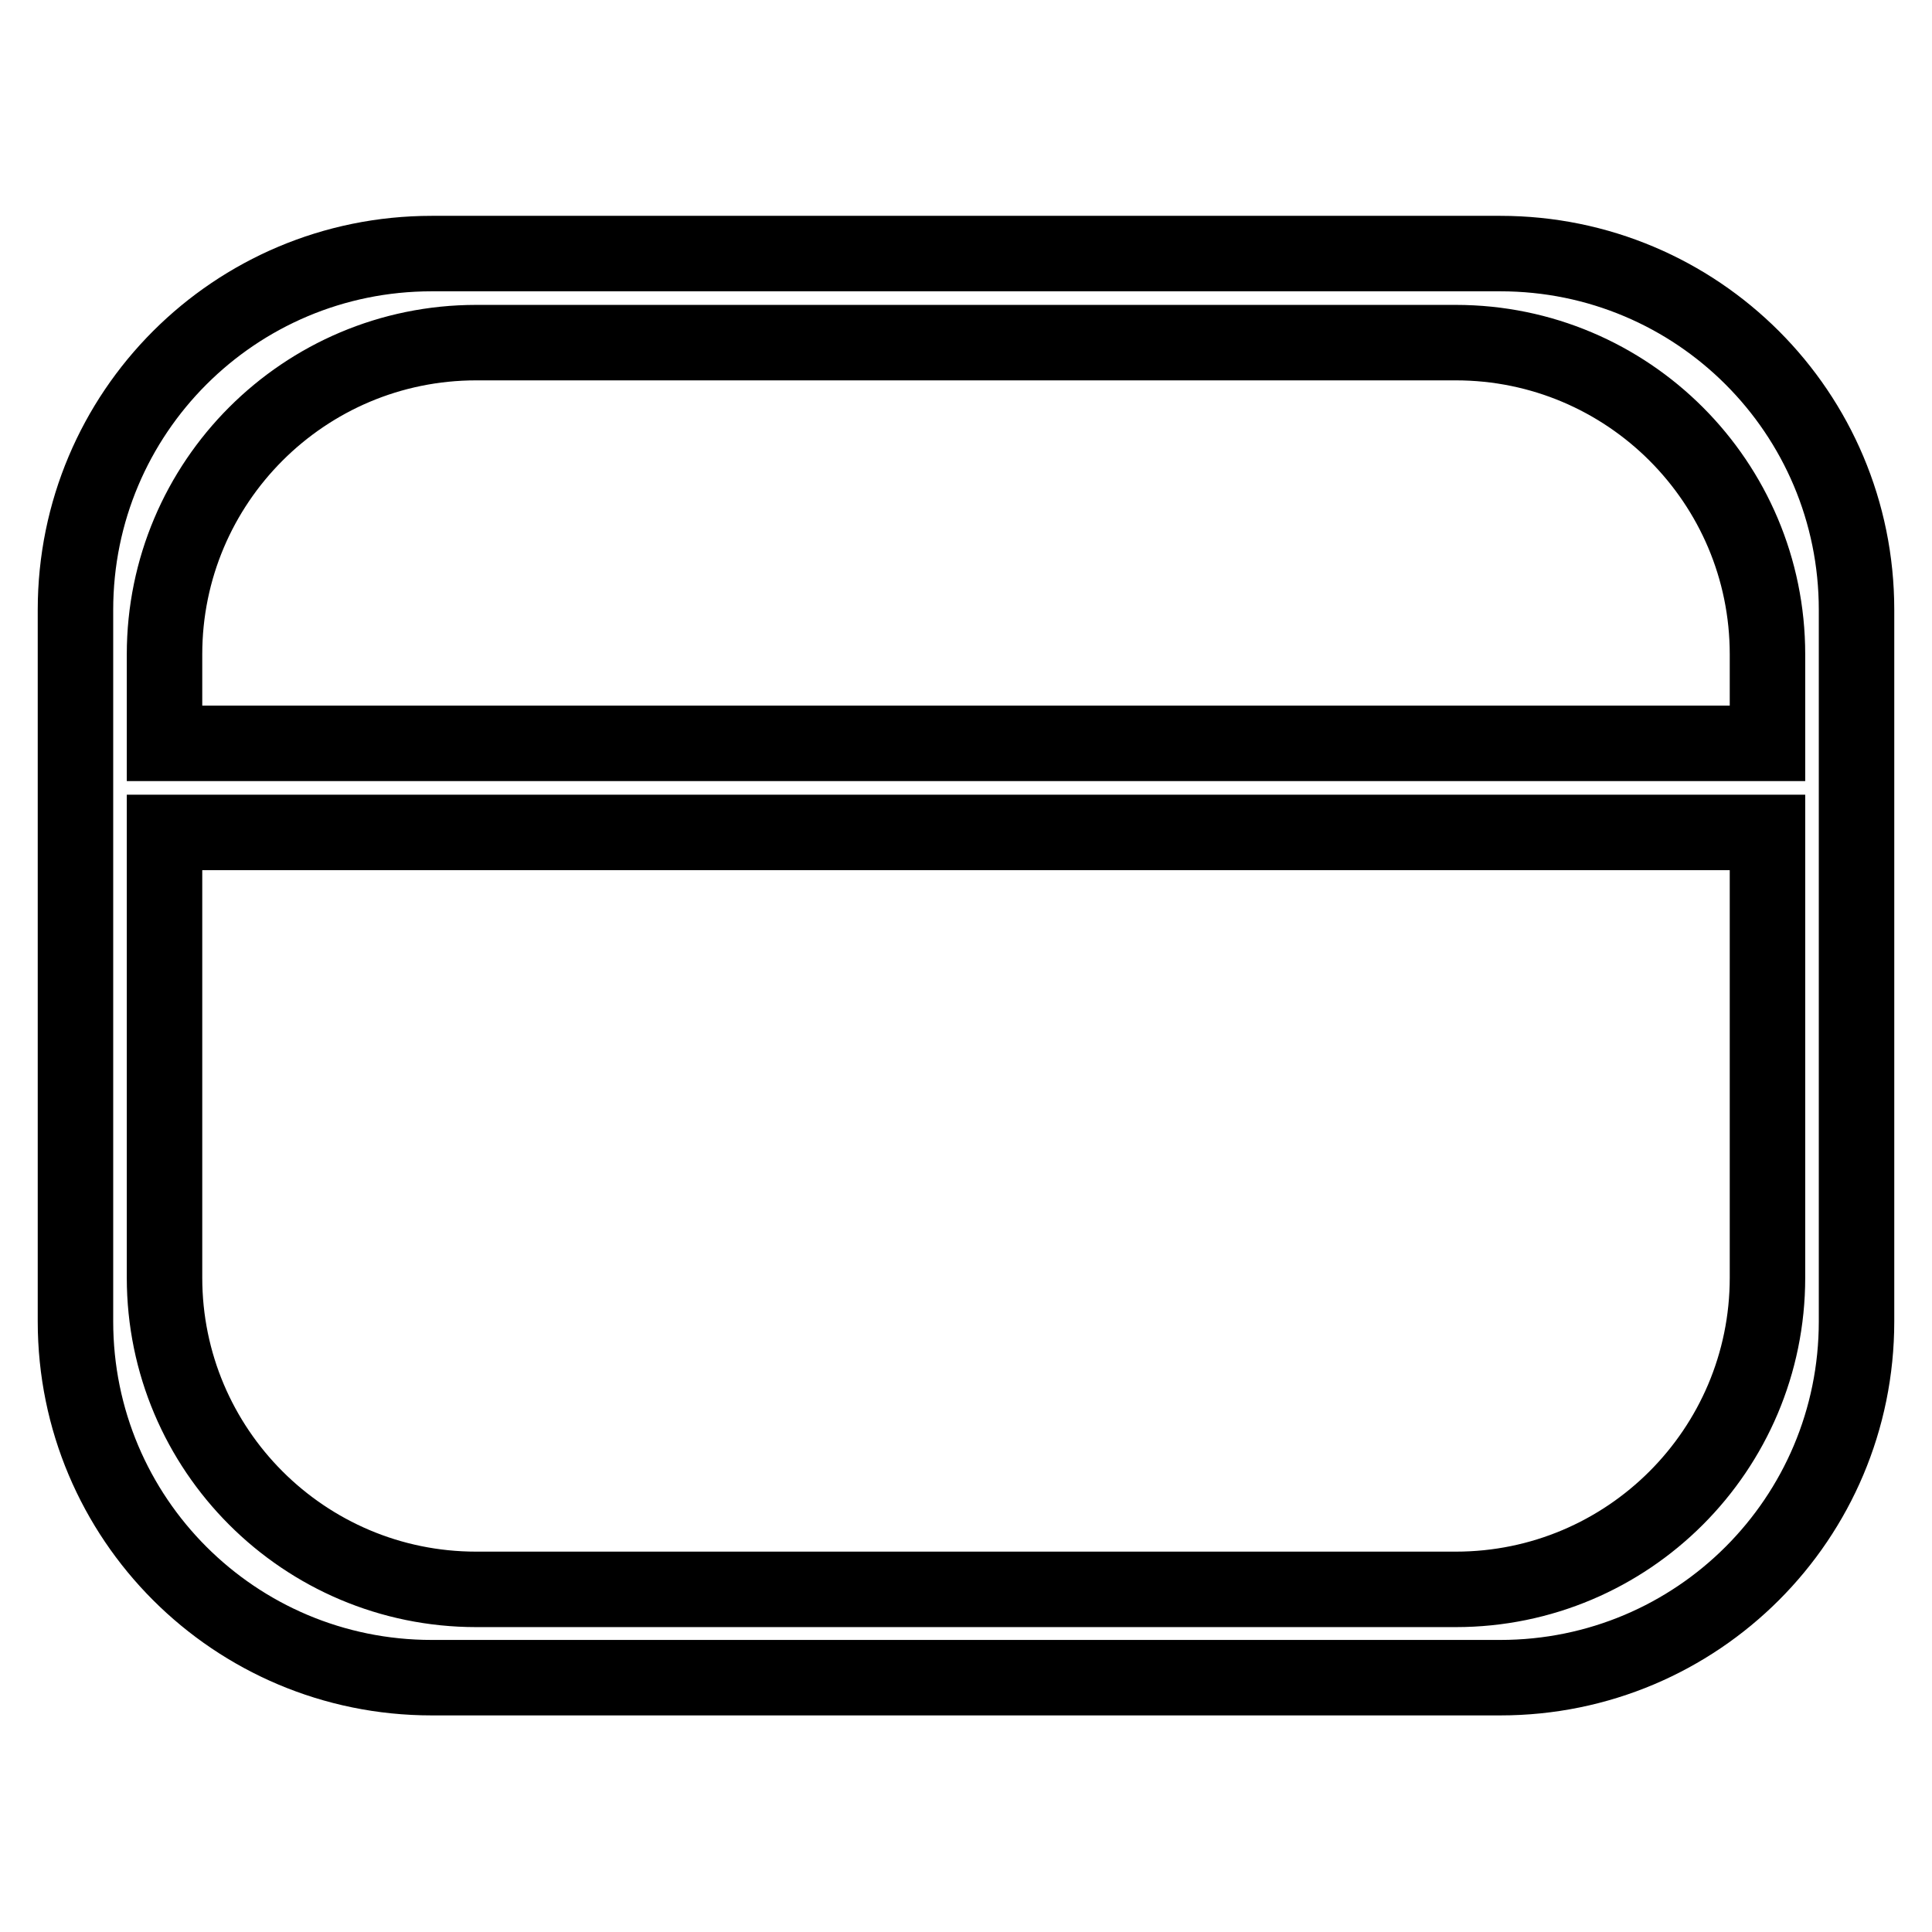 <?xml version="1.0" encoding="utf-8"?>
<!-- Svg Vector Icons : http://www.onlinewebfonts.com/icon -->
<!DOCTYPE svg PUBLIC "-//W3C//DTD SVG 1.1//EN" "http://www.w3.org/Graphics/SVG/1.1/DTD/svg11.dtd">
<svg version="1.1" xmlns="http://www.w3.org/2000/svg" xmlns:xlink="http://www.w3.org/1999/xlink" x="0px" y="0px" viewBox="0 0 256 256" enable-background="new 0 0 256 256" xml:space="preserve">
<g> <path stroke-width="10" fill-opacity="0" stroke="#000000"  d="M198.8,33.6H57.2C31.1,33.6,10,54.7,10,80.8v20.6v5.9v67.8c0,26.1,21.1,47.2,47.2,47.2h141.6 c26.1,0,47.2-21.1,47.2-47.2V80.8C246,54.7,224.9,33.6,198.8,33.6z M63.1,45.4h129.8c22.8,0,41.3,18.5,41.3,41.3v11.8H21.8V86.7 C21.8,63.9,40.3,45.4,63.1,45.4z M192.9,210.6H63.1c-22.8,0-41.3-18.5-41.3-41.3v-59h212.4v59C234.2,192.1,215.7,210.6,192.9,210.6 z"/></g>
</svg>